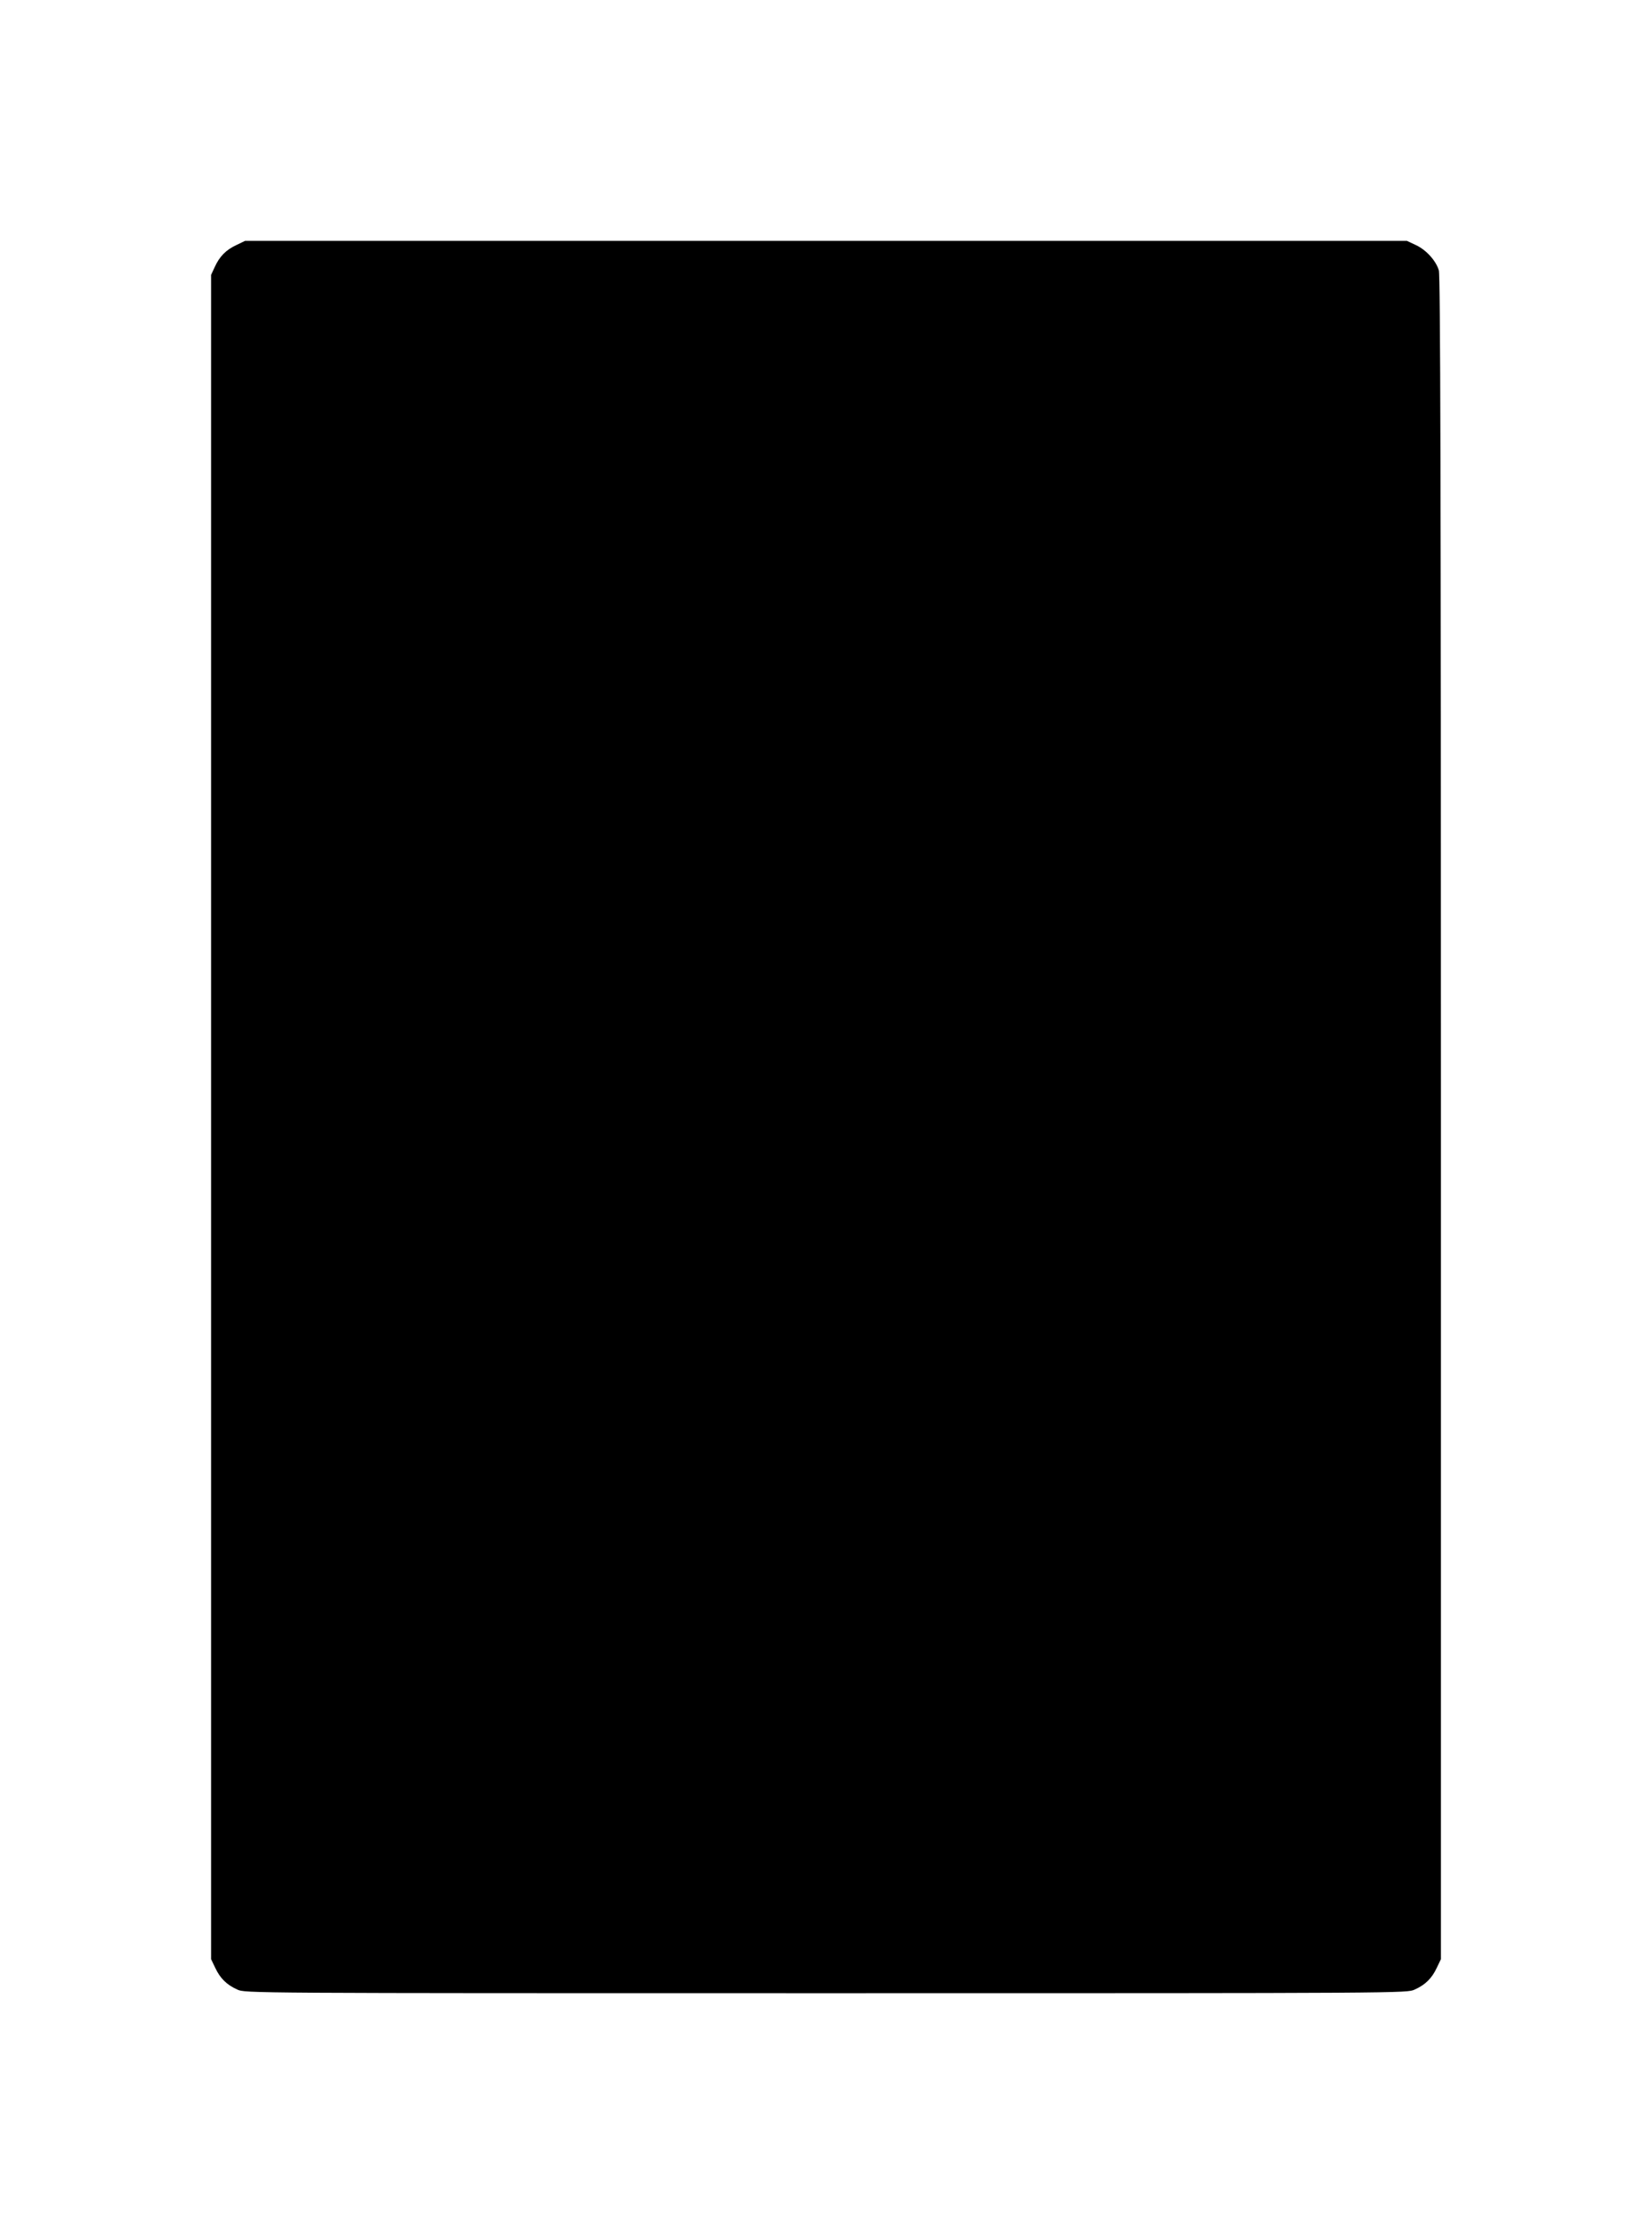 <?xml version="1.0" standalone="no"?>
<!DOCTYPE svg PUBLIC "-//W3C//DTD SVG 20010904//EN"
 "http://www.w3.org/TR/2001/REC-SVG-20010904/DTD/svg10.dtd">
<svg version="1.0" xmlns="http://www.w3.org/2000/svg"
 width="947pt" height="1280pt" viewBox="0 0 947 1280"
 preserveAspectRatio="xMidYMid meet">
<g transform="translate(0,1280) scale(0.1,-0.1)"
fill="#000000" stroke="none">
<path d="M1355 11396 c-60 -28 -97 -66 -124 -126 l-21 -45 0 -4825 0 -4825 24
-50 c28 -60 66 -97 126 -124 45 -21 46 -21 3375 -21 3329 0 3330 0 3375 21 60
27 98 64 126 124 l24 50 0 4819 c0 3628 -3 4828 -12 4857 -16 55 -73 118 -132
145 l-51 24 -3330 0 -3330 0 -50 -24z"/>
</g>
</svg>